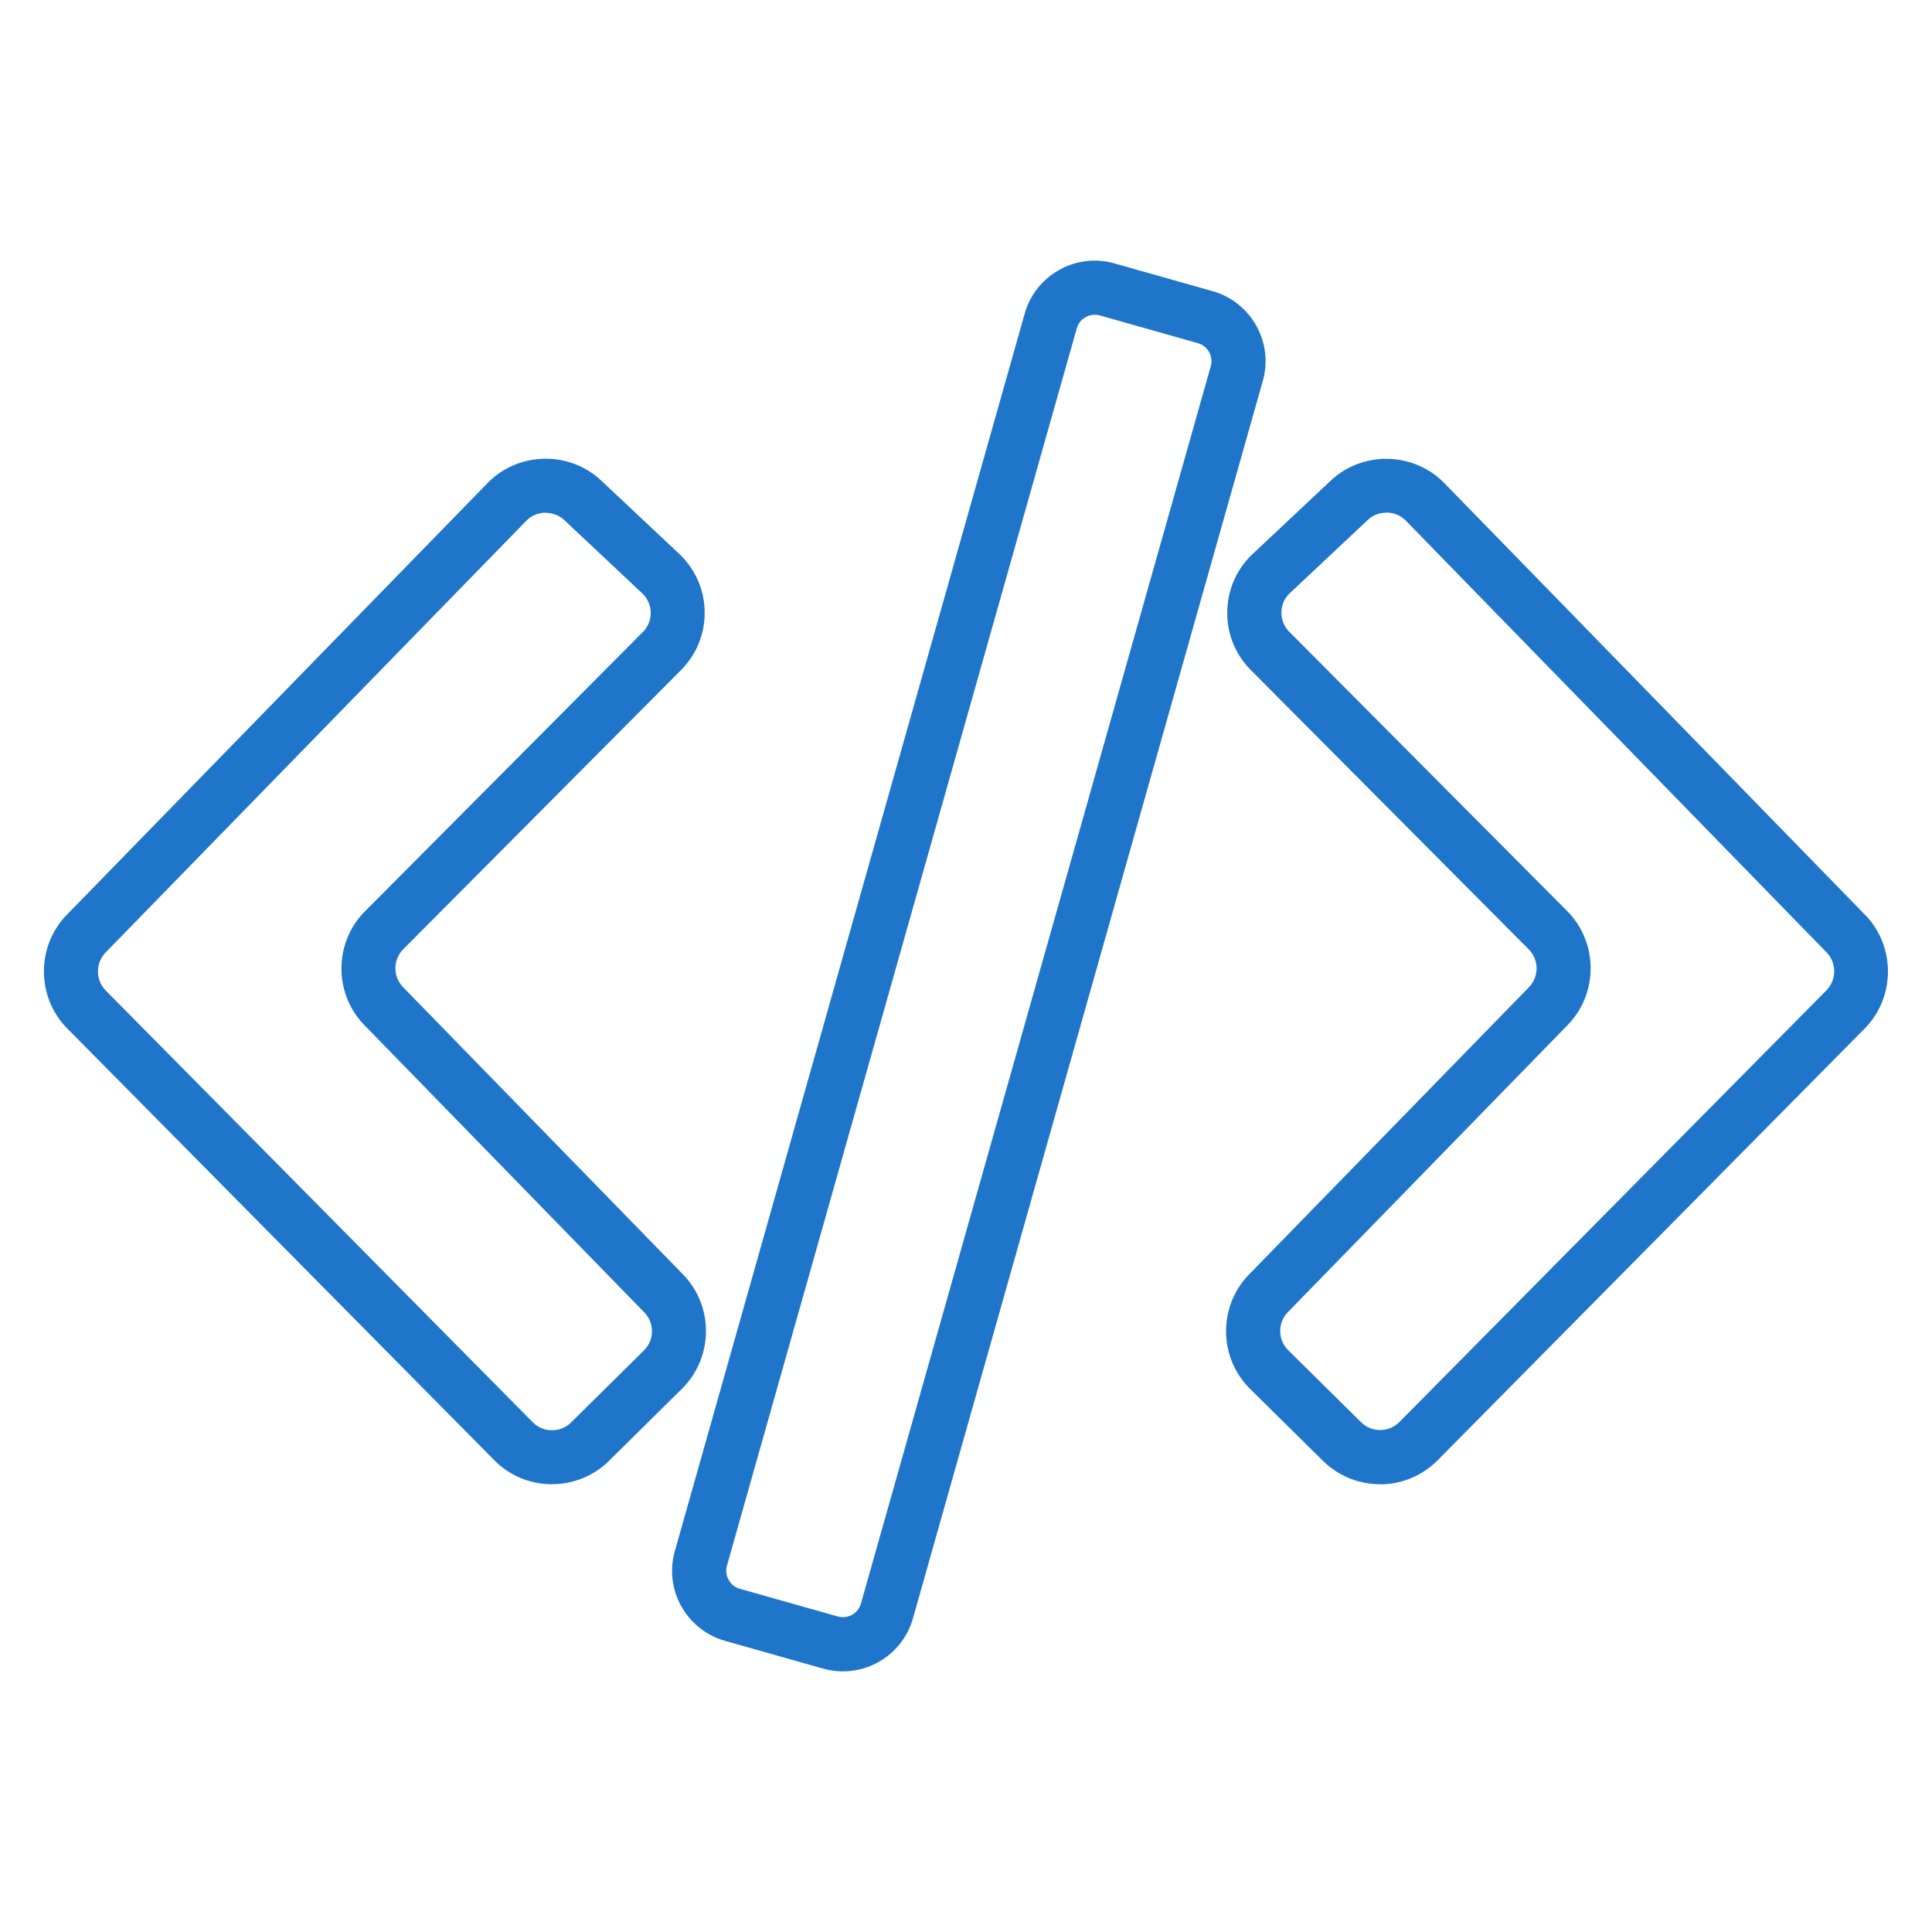 <svg xmlns="http://www.w3.org/2000/svg" data-name="Layer 2" viewBox="0 0 250 250"><path d="M71.42 192.06c-2.71 0-5.42-1.04-7.46-3.11L8.7 133.08c-4-4.04-4.02-10.64-.05-14.71l54.44-55.86c3.97-4.07 10.57-4.22 14.71-.32l10.07 9.46c2.08 1.96 3.26 4.61 3.31 7.47.05 2.86-1.04 5.55-3.05 7.58l-35.95 36.13a3.51 3.51 0 0 0-.02 4.91l36.22 37.17c4.01 4.12 3.95 10.76-.14 14.8l-9.43 9.32a10.446 10.446 0 0 1-7.38 3.02Zm-.81-125.72c-.91 0-1.83.35-2.51 1.05l-54.44 55.87a3.53 3.53 0 0 0 .02 4.91l55.26 55.87a3.513 3.513 0 0 0 4.95.03l9.43-9.32a3.498 3.498 0 0 0 .05-4.93l-36.22-37.17c-3.98-4.08-3.95-10.69.08-14.73l35.95-36.13a3.502 3.502 0 0 0-.08-5.02l-10.07-9.46a3.48 3.48 0 0 0-2.4-.94Zm-5.01-1.39Zm112.98 127.11c-2.67 0-5.33-1.01-7.38-3.02l-9.44-9.32c-4.09-4.04-4.15-10.68-.14-14.8l36.22-37.17a3.501 3.501 0 0 0-.03-4.91l-35.95-36.13c-2.02-2.03-3.1-4.72-3.05-7.58.05-2.86 1.22-5.52 3.31-7.47l10.07-9.46c4.14-3.89 10.74-3.75 14.71.32s54.44 55.86 54.44 55.86c3.97 4.07 3.94 10.67-.05 14.71l-55.26 55.87a10.485 10.485 0 0 1-7.47 3.11Zm.81-125.72c-.86 0-1.73.31-2.4.94l-10.07 9.46c-.7.65-1.09 1.54-1.1 2.49-.02.95.35 1.85 1.02 2.53l35.95 36.13c4.02 4.04 4.05 10.65.08 14.73l-36.22 37.17a3.498 3.498 0 0 0 .05 4.93l9.43 9.32a3.513 3.513 0 0 0 4.95-.03l55.26-55.86a3.53 3.53 0 0 0 .02-4.91l-54.44-55.86a3.48 3.48 0 0 0-2.51-1.05Zm-70.31 149.93c-.86 0-1.73-.12-2.58-.36l-12.66-3.58c-2.42-.69-4.44-2.27-5.67-4.47s-1.53-4.75-.84-7.17L132.59 40.6a9.363 9.363 0 0 1 4.47-5.67 9.351 9.351 0 0 1 7.17-.84l12.66 3.58c2.42.69 4.44 2.27 5.67 4.47 1.23 2.2 1.53 4.75.84 7.17L118.14 209.4a9.399 9.399 0 0 1-4.47 5.67c-1.43.8-3 1.2-4.59 1.2Zm32.58-175.54c-.41 0-.82.1-1.18.31-.57.32-.98.84-1.15 1.46L94.07 202.59c-.18.62-.1 1.28.22 1.85.32.57.84.98 1.46 1.15l12.66 3.58c.63.18 1.28.1 1.85-.22.57-.32.98-.84 1.15-1.46L156.67 47.4c.18-.62.1-1.28-.22-1.85-.32-.57-.84-.98-1.46-1.15l-12.66-3.58c-.22-.06-.44-.09-.67-.09Z" style="fill:#1f75ca"/></svg>
